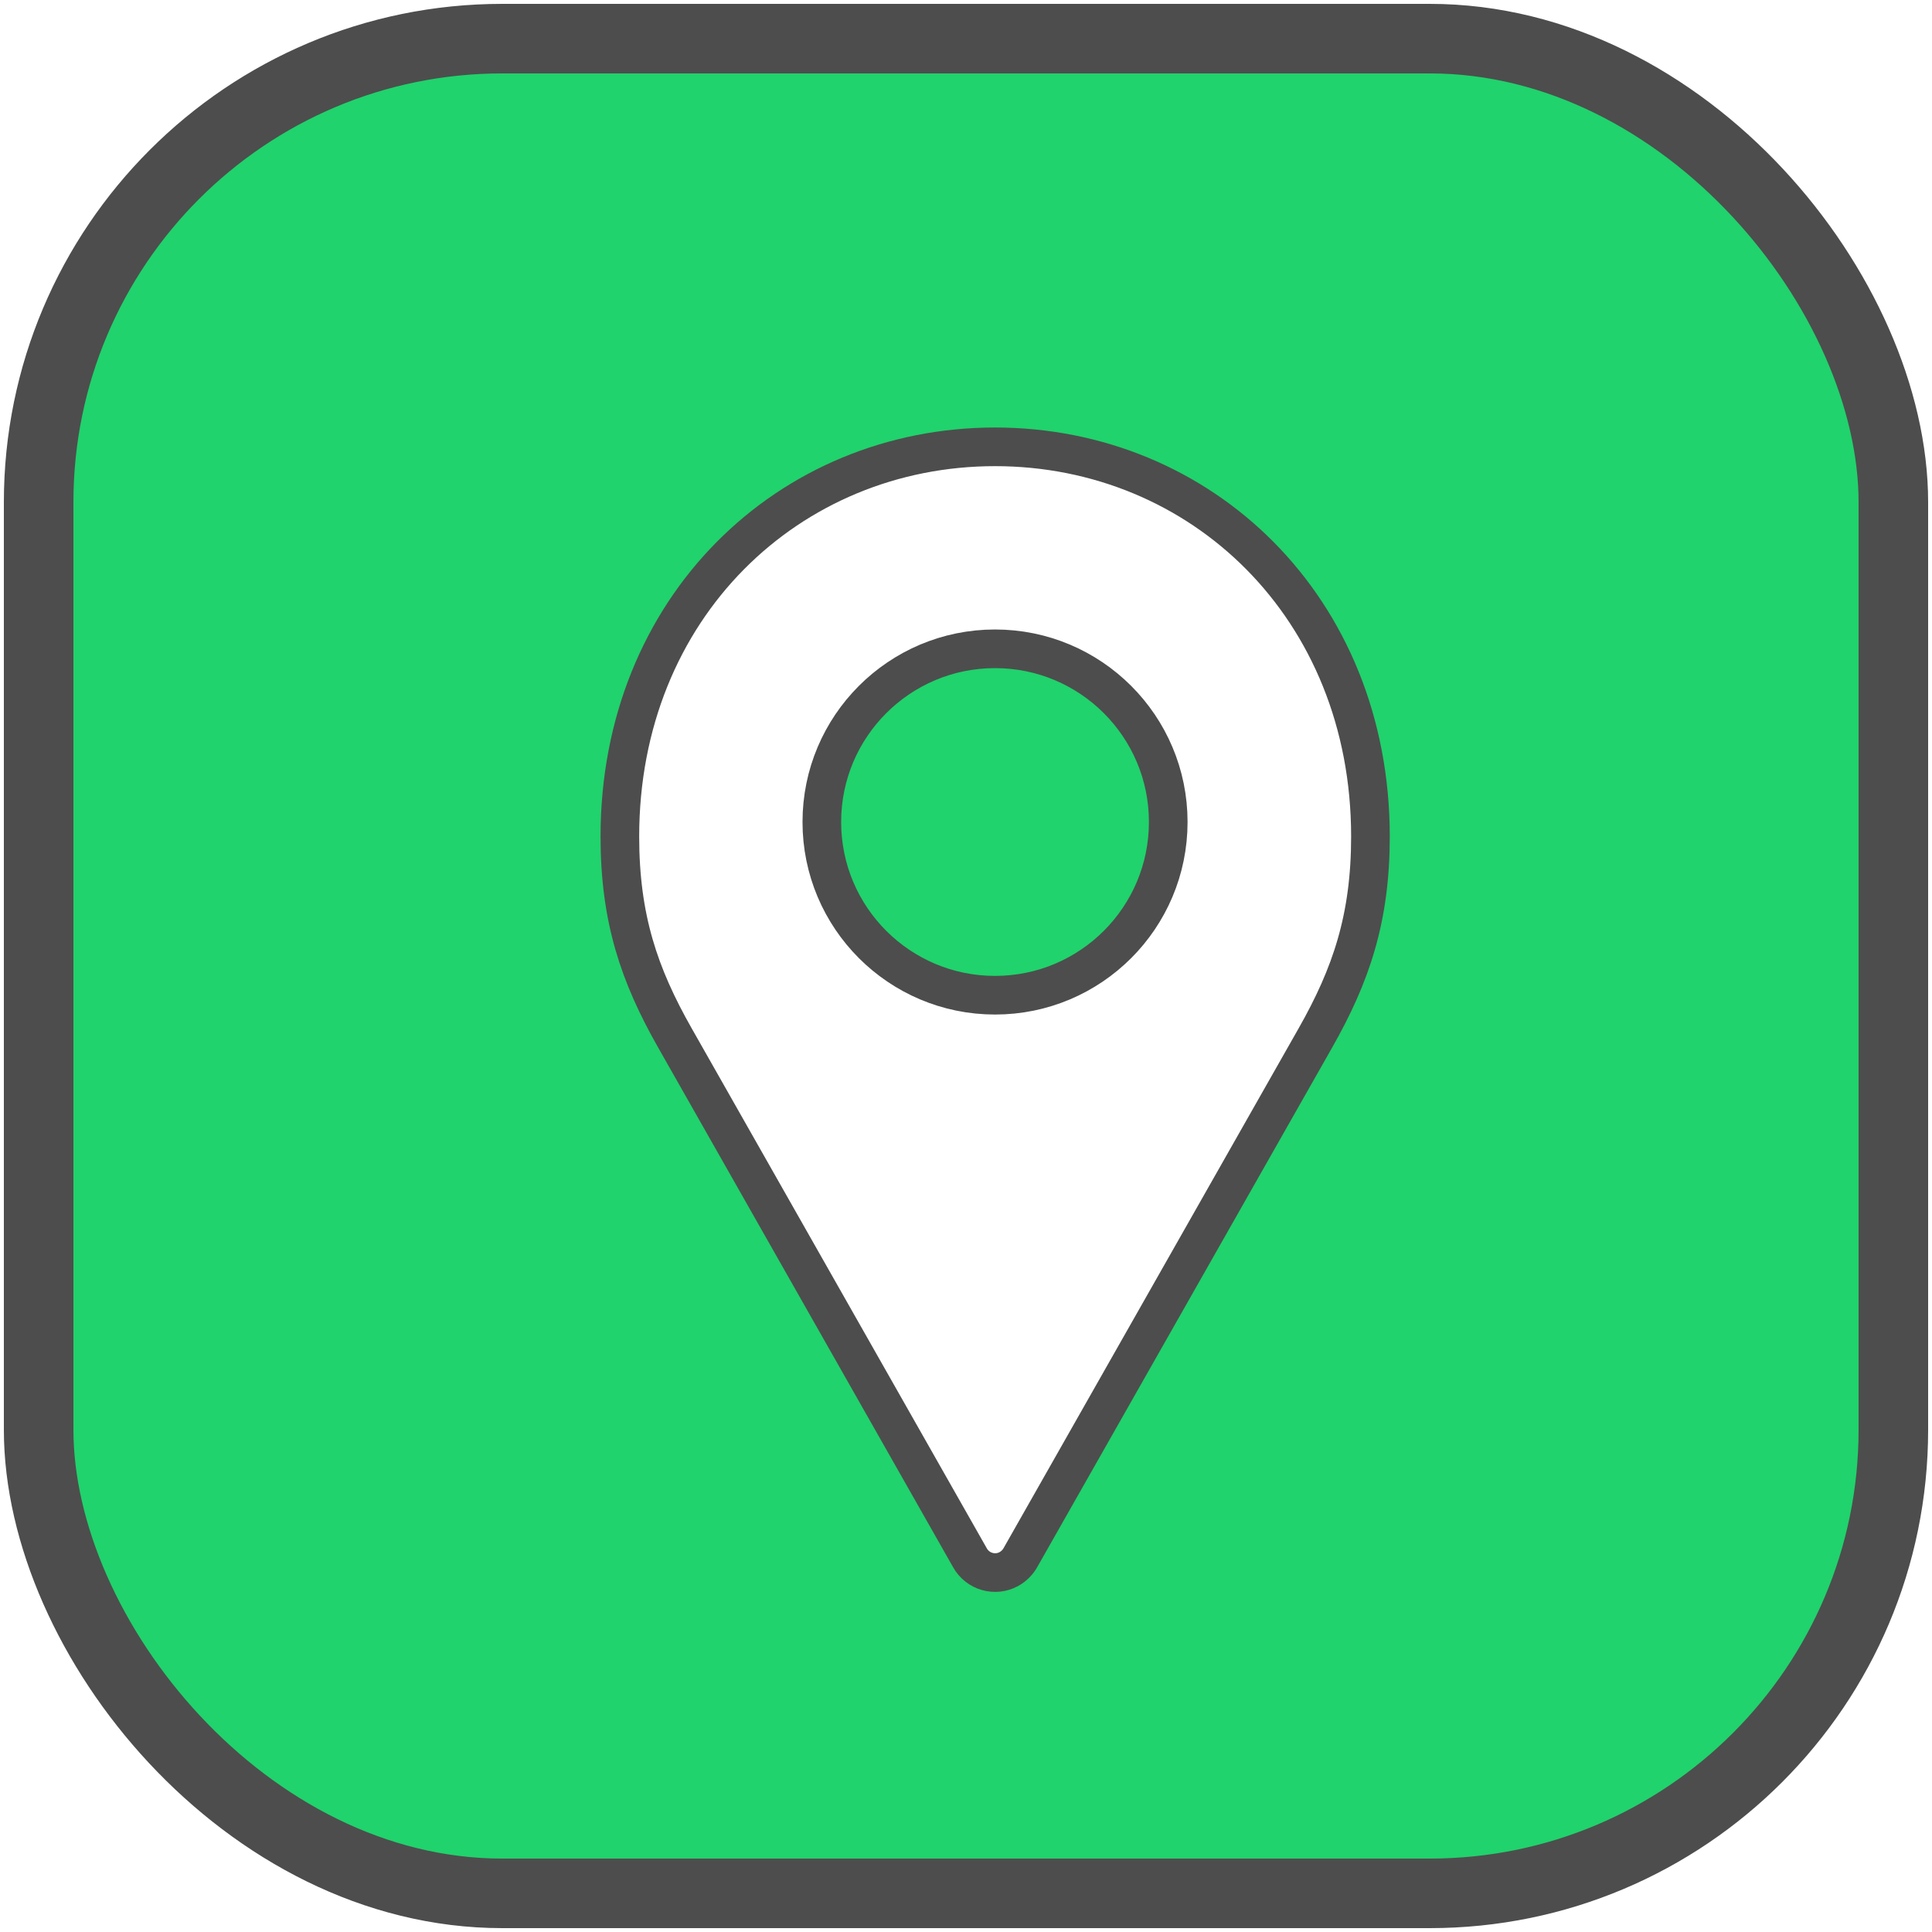 <svg width="50" height="50" viewBox="0 0 50 50" fill="none" xmlns="http://www.w3.org/2000/svg">
<rect x="1" y="1" width="48" height="48" rx="12" fill="#20D36C" stroke="#4D4D4D" stroke-width="1.8"/>
<g filter="url(#filter0_d_6896_27265)">
<path d="M24.709 10C19.383 10 15 14.154 15 20.085C15 22.203 15.499 23.669 16.426 25.3L24.058 38.747C24.258 39.111 24.715 39.24 25.073 39.04C25.196 38.97 25.296 38.87 25.366 38.747L32.999 25.3C33.926 23.669 34.425 22.197 34.425 20.085C34.425 14.154 30.042 10 24.709 10ZM24.709 15.227C27.185 15.227 29.192 17.234 29.192 19.709C29.192 22.185 27.185 24.192 24.709 24.192C22.234 24.192 20.227 22.185 20.227 19.709C20.227 17.234 22.234 15.227 24.709 15.227Z" fill="white"/>
<path d="M24.709 10C19.383 10 15 14.154 15 20.085C15 22.203 15.499 23.669 16.426 25.3L24.058 38.747C24.258 39.111 24.715 39.24 25.073 39.04C25.196 38.97 25.296 38.87 25.366 38.747L32.999 25.3C33.926 23.669 34.425 22.197 34.425 20.085C34.425 14.154 30.042 10 24.709 10ZM24.709 15.227C27.185 15.227 29.192 17.234 29.192 19.709C29.192 22.185 27.185 24.192 24.709 24.192C22.234 24.192 20.227 22.185 20.227 19.709C20.227 17.234 22.234 15.227 24.709 15.227Z" stroke="#4D4D4D"/>
</g>
<defs>
<filter id="filter0_d_6896_27265" x="14.5" y="9.5" width="21.468" height="31.698" filterUnits="userSpaceOnUse" color-interpolation-filters="sRGB">
<feFlood flood-opacity="0" result="BackgroundImageFix"/>
<feColorMatrix in="SourceAlpha" type="matrix" values="0 0 0 0 0 0 0 0 0 0 0 0 0 0 0 0 0 0 127 0" result="hardAlpha"/>
<feOffset dx="1.042" dy="1.564"/>
<feComposite in2="hardAlpha" operator="out"/>
<feColorMatrix type="matrix" values="0 0 0 0 0.302 0 0 0 0 0.302 0 0 0 0 0.302 0 0 0 1 0"/>
<feBlend mode="normal" in2="BackgroundImageFix" result="effect1_dropShadow_6896_27265"/>
<feBlend mode="normal" in="SourceGraphic" in2="effect1_dropShadow_6896_27265" result="shape"/>
</filter>
</defs>
</svg>
